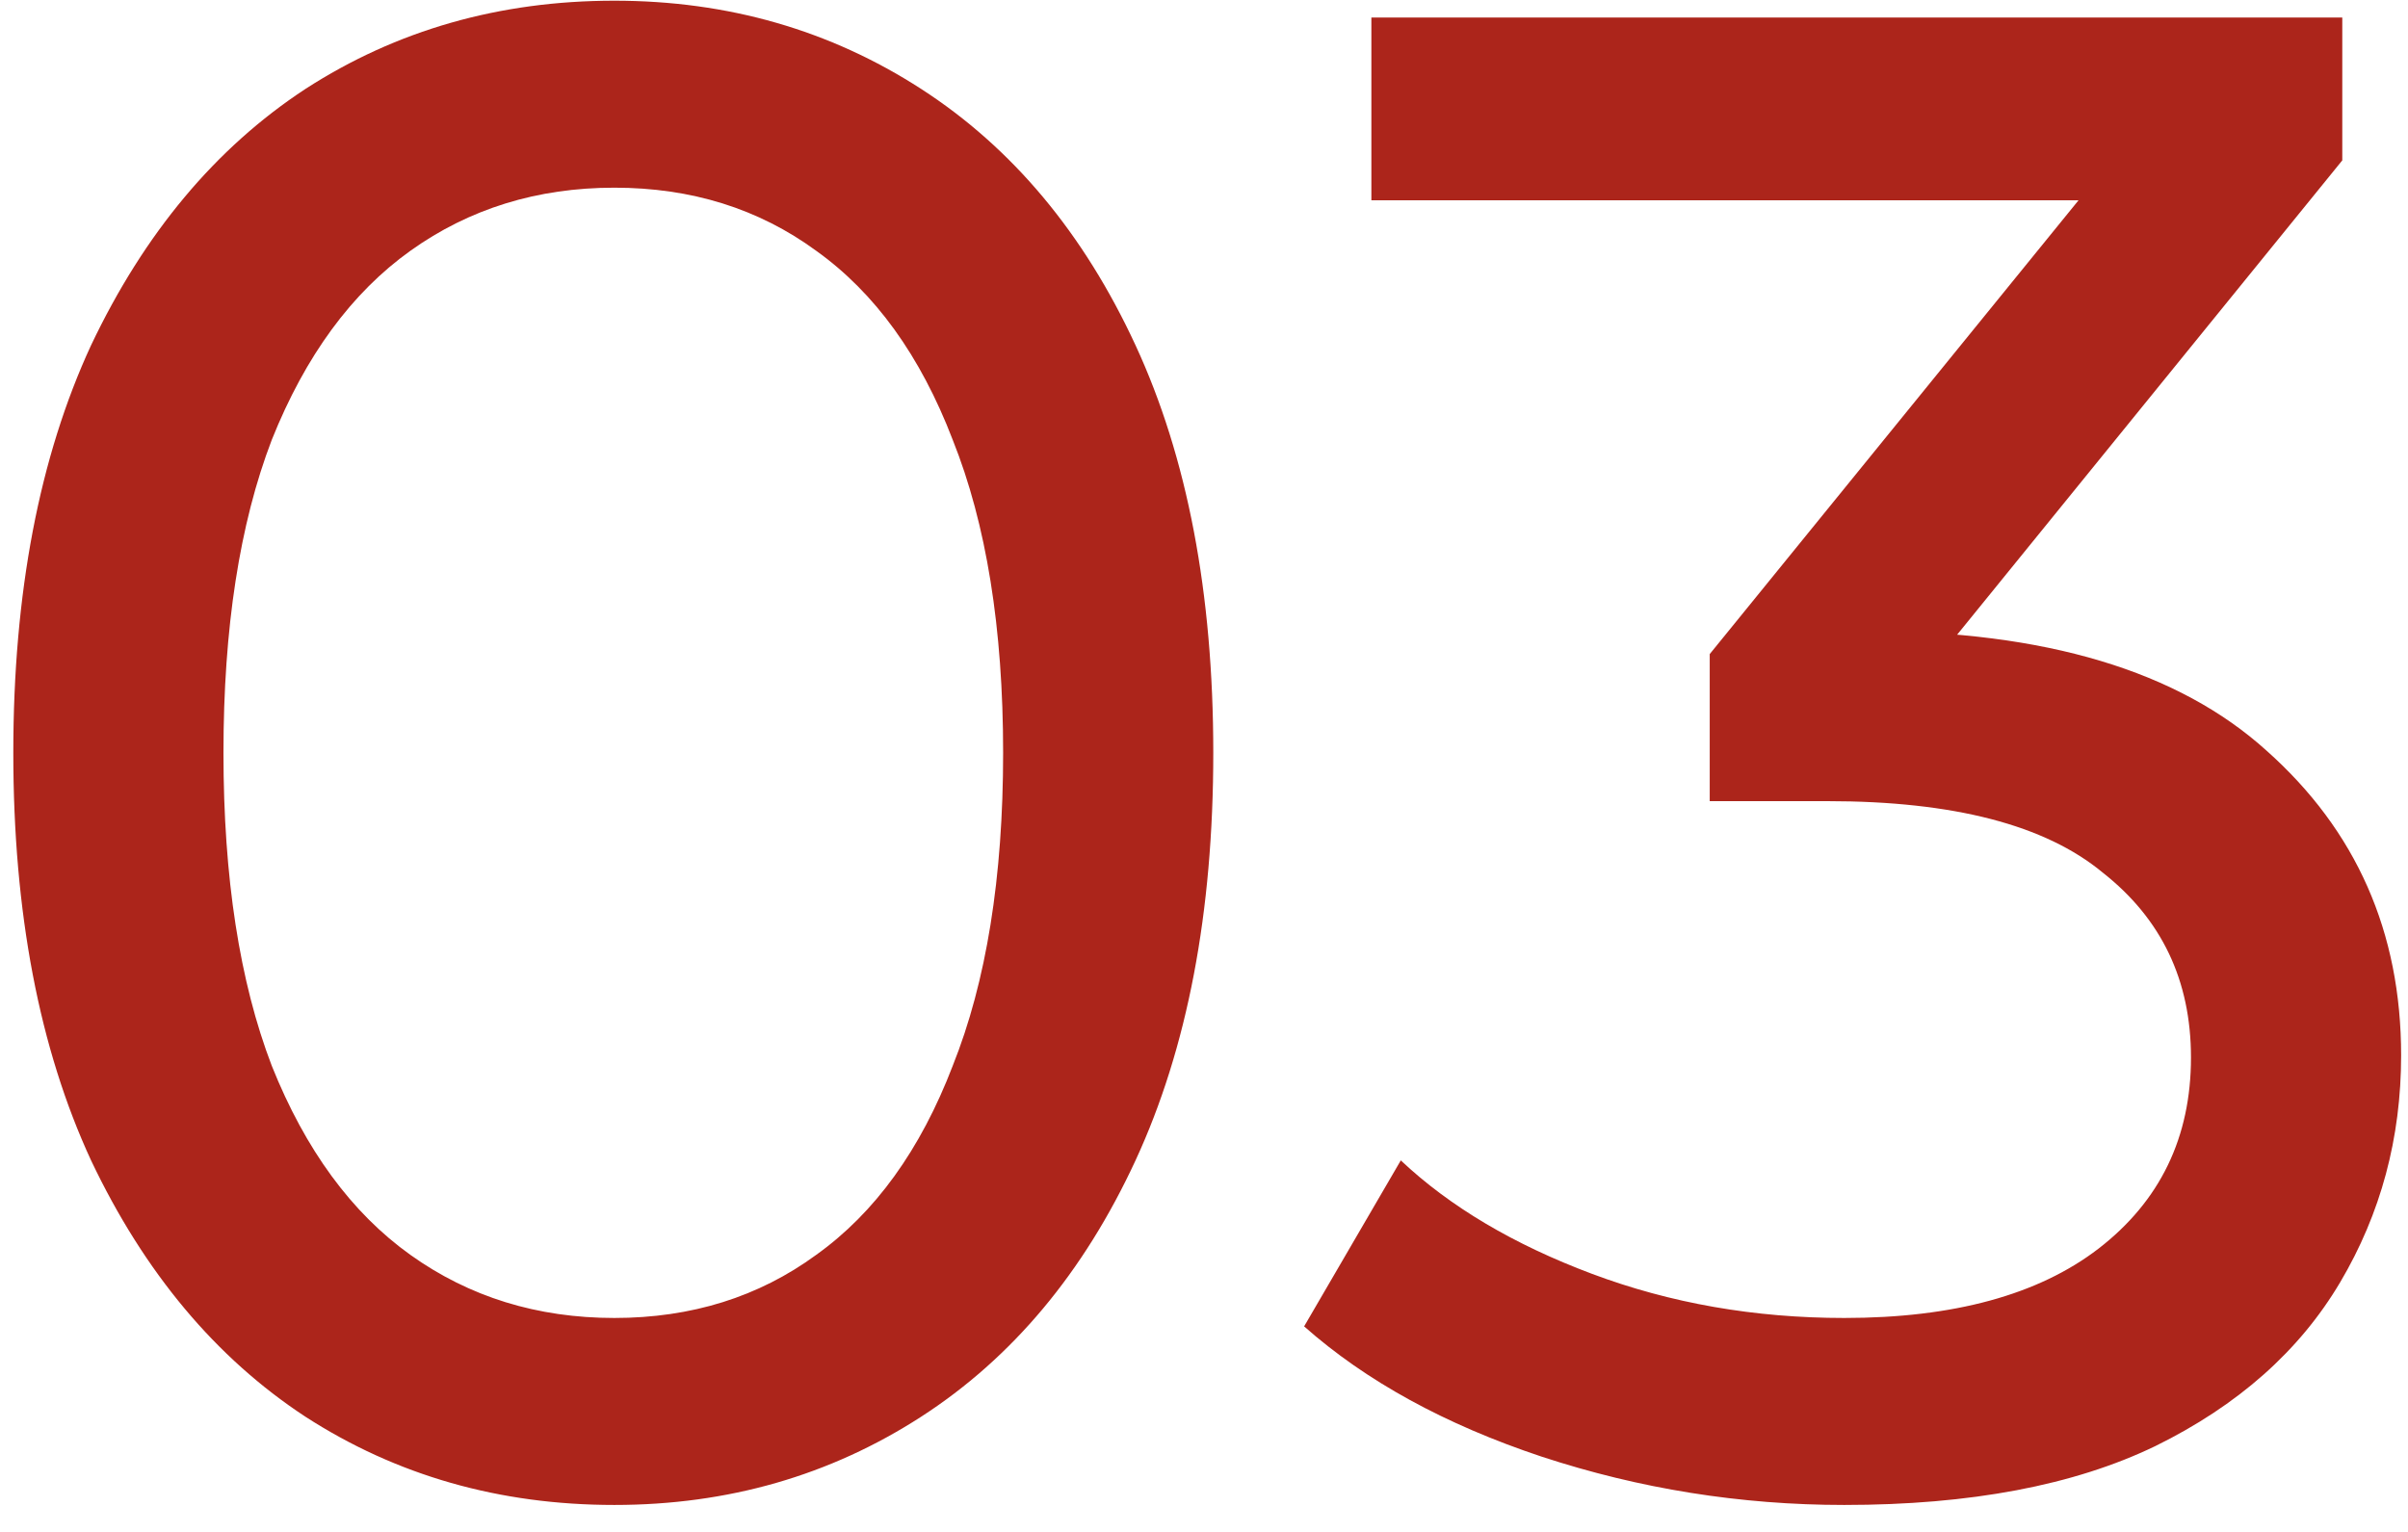 <?xml version="1.0" encoding="UTF-8"?> <svg xmlns="http://www.w3.org/2000/svg" width="55" height="35" viewBox="0 0 55 35" fill="none"> <path d="M14.032 34.384C11.408 34.384 9.056 33.712 6.976 32.368C4.928 31.024 3.296 29.072 2.08 26.512C0.896 23.952 0.304 20.848 0.304 17.2C0.304 13.552 0.896 10.448 2.08 7.888C3.296 5.328 4.928 3.376 6.976 2.032C9.056 0.688 11.408 0.016 14.032 0.016C16.624 0.016 18.96 0.688 21.04 2.032C23.12 3.376 24.752 5.328 25.936 7.888C27.12 10.448 27.712 13.552 27.712 17.2C27.712 20.848 27.12 23.952 25.936 26.512C24.752 29.072 23.12 31.024 21.04 32.368C18.96 33.712 16.624 34.384 14.032 34.384ZM14.032 30.112C15.792 30.112 17.328 29.632 18.64 28.672C19.984 27.712 21.024 26.272 21.76 24.352C22.528 22.432 22.912 20.048 22.912 17.2C22.912 14.352 22.528 11.968 21.76 10.048C21.024 8.128 19.984 6.688 18.64 5.728C17.328 4.768 15.792 4.288 14.032 4.288C12.272 4.288 10.72 4.768 9.376 5.728C8.032 6.688 6.976 8.128 6.208 10.048C5.472 11.968 5.104 14.352 5.104 17.2C5.104 20.048 5.472 22.432 6.208 24.352C6.976 26.272 8.032 27.712 9.376 28.672C10.72 29.632 12.272 30.112 14.032 30.112ZM42.123 34.384C39.755 34.384 37.451 34.016 35.211 33.28C33.003 32.544 31.195 31.552 29.787 30.304L31.995 26.512C33.115 27.568 34.571 28.432 36.363 29.104C38.155 29.776 40.075 30.112 42.123 30.112C44.619 30.112 46.555 29.584 47.931 28.528C49.339 27.44 50.043 25.984 50.043 24.16C50.043 22.4 49.371 20.992 48.027 19.936C46.715 18.848 44.619 18.304 41.739 18.304H39.051V14.944L49.035 2.656L49.707 4.576H31.323V0.4H53.499V3.664L43.563 15.904L41.067 14.416H42.651C46.715 14.416 49.755 15.328 51.771 17.152C53.819 18.976 54.843 21.296 54.843 24.112C54.843 26 54.379 27.728 53.451 29.296C52.523 30.864 51.115 32.112 49.227 33.04C47.371 33.936 45.003 34.384 42.123 34.384Z" fill="#AC251B"></path> </svg> 